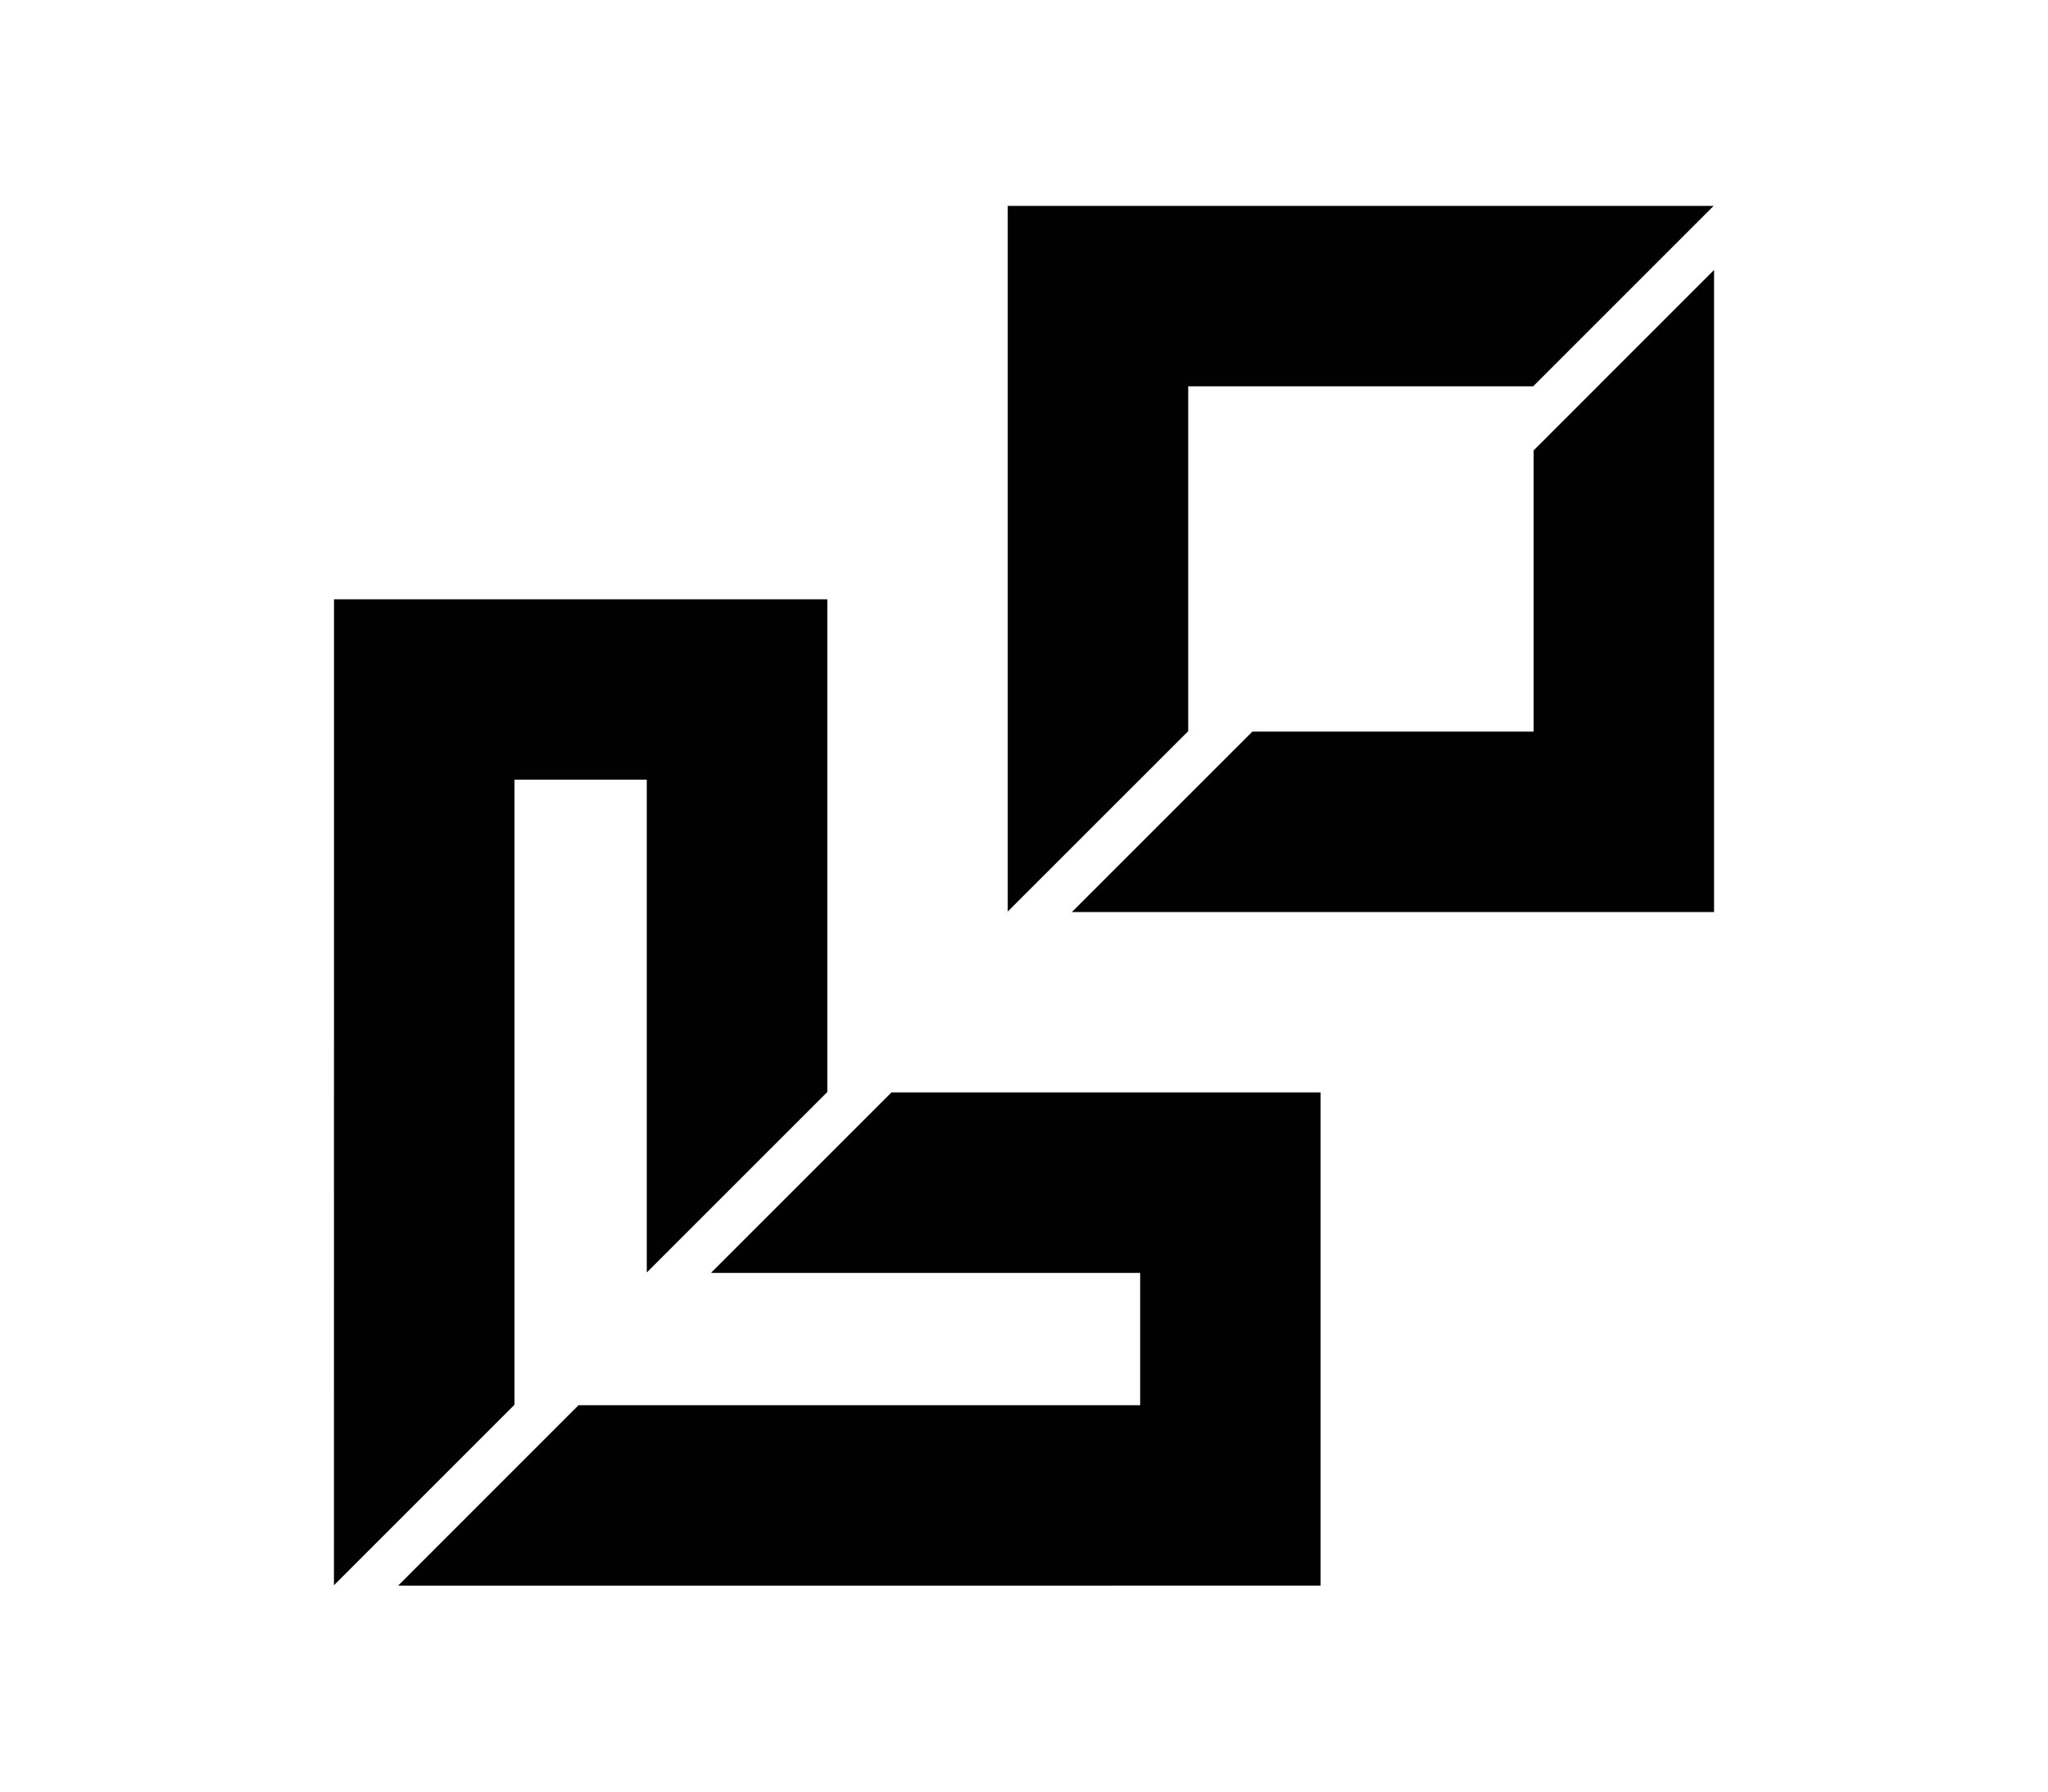 <?xml version="1.0" encoding="UTF-8"?>
<!-- Generator: Adobe Illustrator 28.0.0, SVG Export Plug-In . SVG Version: 6.00 Build 0)  -->
<svg xmlns="http://www.w3.org/2000/svg" xmlns:xlink="http://www.w3.org/1999/xlink" version="1.1" id="Layer_1" x="0px" y="0px" viewBox="0 0 320 280" style="enable-background:new 0 0 320 280;" xml:space="preserve">
<style type="text/css">
	.st0{fill:#010101;}
</style>
<g>
	<polygon class="st0" points="52.18,247.75 80.39,219.54 80.39,121.85 101.06,121.85 101.06,198.87 129.27,170.66 129.27,93.66    52.19,93.66  "></polygon>
	<polygon class="st0" points="206.34,170.73 139.29,170.73 111.15,198.87 111.15,198.94 178.15,198.94 178.15,219.61 90.4,219.61    62.27,247.75 62.27,247.82 206.34,247.81  "></polygon>
	<polygon class="st0" points="267.82,42.19 239.63,70.39 239.63,114.34 195.68,114.34 167.48,142.54 267.82,142.54  "></polygon>
	<polygon class="st0" points="157.46,142.46 185.66,114.27 185.66,60.37 239.56,60.37 267.75,32.18 157.46,32.18  "></polygon>
</g>
</svg>
